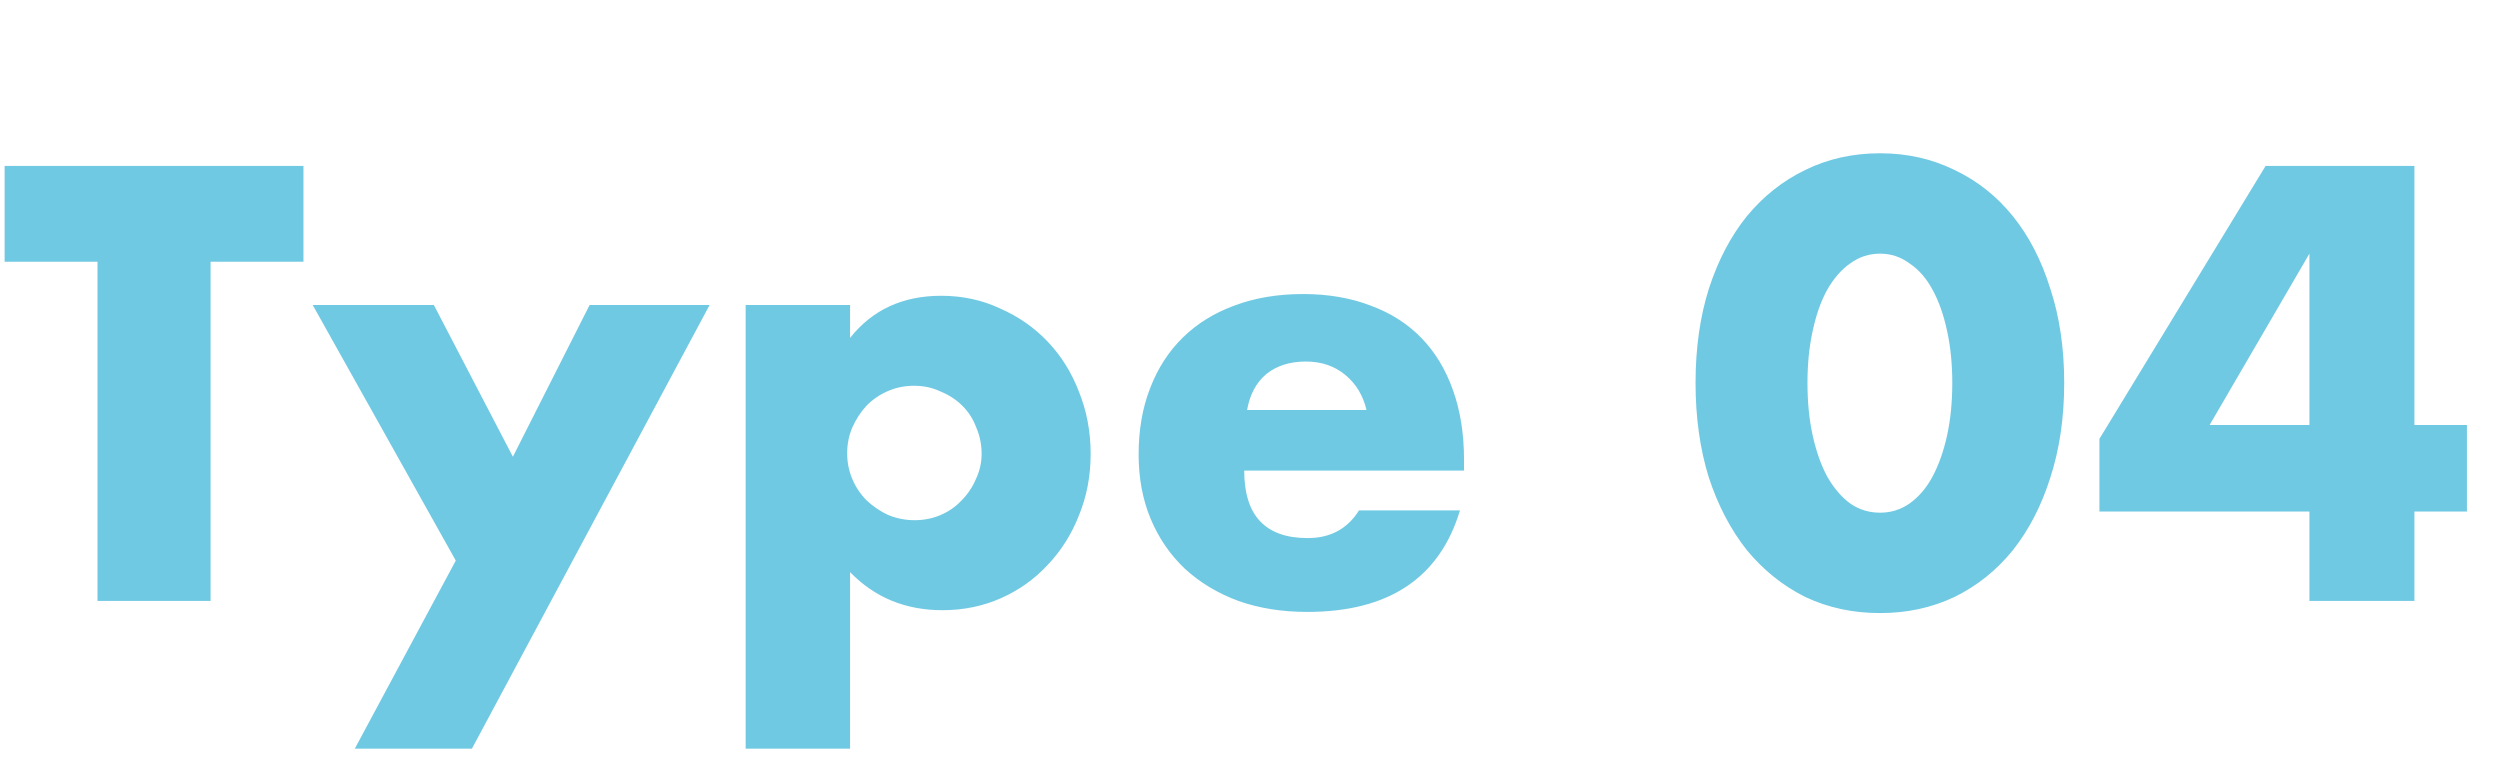 <svg width="104" height="32" viewBox="0 0 104 32" fill="none" xmlns="http://www.w3.org/2000/svg">
<path d="M8.76 10.888V25H4.056V10.888H0.192V6.904H12.624V10.888H8.76ZM18.96 23.32L13.008 12.688H18.048L21.336 19L24.528 12.688H29.52L19.632 31.144H14.76L18.96 23.32ZM40.835 18.88C40.835 18.496 40.763 18.136 40.619 17.8C40.491 17.448 40.299 17.144 40.043 16.888C39.787 16.632 39.483 16.432 39.131 16.288C38.795 16.128 38.427 16.048 38.027 16.048C37.643 16.048 37.283 16.12 36.947 16.264C36.611 16.408 36.315 16.608 36.059 16.864C35.819 17.12 35.619 17.424 35.459 17.776C35.315 18.112 35.243 18.472 35.243 18.856C35.243 19.24 35.315 19.6 35.459 19.936C35.603 20.272 35.803 20.568 36.059 20.824C36.315 21.064 36.611 21.264 36.947 21.424C37.299 21.568 37.667 21.64 38.051 21.64C38.435 21.64 38.795 21.568 39.131 21.424C39.467 21.28 39.755 21.08 39.995 20.824C40.251 20.568 40.451 20.272 40.595 19.936C40.755 19.6 40.835 19.248 40.835 18.88ZM35.363 31.144H31.019V12.688H35.363V14.056C36.291 12.888 37.555 12.304 39.155 12.304C40.035 12.304 40.851 12.48 41.603 12.832C42.371 13.168 43.035 13.632 43.595 14.224C44.155 14.816 44.587 15.512 44.891 16.312C45.211 17.112 45.371 17.968 45.371 18.88C45.371 19.792 45.211 20.64 44.891 21.424C44.587 22.208 44.155 22.896 43.595 23.488C43.051 24.08 42.403 24.544 41.651 24.88C40.899 25.216 40.083 25.384 39.203 25.384C37.667 25.384 36.387 24.856 35.363 23.8V31.144ZM56.847 17.056C56.703 16.448 56.407 15.96 55.959 15.592C55.511 15.224 54.967 15.04 54.327 15.04C53.655 15.04 53.103 15.216 52.671 15.568C52.255 15.92 51.991 16.416 51.879 17.056H56.847ZM51.759 19.576C51.759 21.448 52.639 22.384 54.399 22.384C55.343 22.384 56.055 22 56.535 21.232H60.735C59.887 24.048 57.767 25.456 54.375 25.456C53.335 25.456 52.383 25.304 51.519 25C50.655 24.68 49.911 24.232 49.287 23.656C48.679 23.08 48.207 22.392 47.871 21.592C47.535 20.792 47.367 19.896 47.367 18.904C47.367 17.88 47.527 16.96 47.847 16.144C48.167 15.312 48.623 14.608 49.215 14.032C49.807 13.456 50.519 13.016 51.351 12.712C52.199 12.392 53.151 12.232 54.207 12.232C55.247 12.232 56.183 12.392 57.015 12.712C57.847 13.016 58.551 13.464 59.127 14.056C59.703 14.648 60.143 15.376 60.447 16.24C60.751 17.088 60.903 18.048 60.903 19.12V19.576H51.759ZM75.191 15.928C75.191 16.728 75.263 17.456 75.407 18.112C75.551 18.768 75.751 19.336 76.007 19.816C76.279 20.296 76.599 20.672 76.967 20.944C77.335 21.2 77.751 21.328 78.215 21.328C78.663 21.328 79.071 21.2 79.439 20.944C79.823 20.672 80.143 20.296 80.399 19.816C80.655 19.336 80.855 18.768 80.999 18.112C81.143 17.456 81.215 16.728 81.215 15.928C81.215 15.144 81.143 14.424 80.999 13.768C80.855 13.096 80.655 12.528 80.399 12.064C80.143 11.584 79.823 11.216 79.439 10.96C79.071 10.688 78.663 10.552 78.215 10.552C77.751 10.552 77.335 10.688 76.967 10.96C76.599 11.216 76.279 11.584 76.007 12.064C75.751 12.528 75.551 13.096 75.407 13.768C75.263 14.424 75.191 15.144 75.191 15.928ZM70.535 15.928C70.535 14.488 70.719 13.184 71.087 12.016C71.471 10.832 71.999 9.824 72.671 8.992C73.359 8.16 74.167 7.52 75.095 7.072C76.039 6.608 77.079 6.376 78.215 6.376C79.335 6.376 80.367 6.608 81.311 7.072C82.255 7.52 83.063 8.16 83.735 8.992C84.407 9.824 84.927 10.832 85.295 12.016C85.679 13.184 85.871 14.488 85.871 15.928C85.871 17.368 85.679 18.68 85.295 19.864C84.927 21.032 84.407 22.04 83.735 22.888C83.063 23.72 82.255 24.368 81.311 24.832C80.367 25.28 79.335 25.504 78.215 25.504C77.079 25.504 76.039 25.28 75.095 24.832C74.167 24.368 73.359 23.72 72.671 22.888C71.999 22.04 71.471 21.032 71.087 19.864C70.719 18.68 70.535 17.368 70.535 15.928ZM96.072 17.68V10.552L91.92 17.68H96.072ZM100.44 17.68H102.624V21.28H100.44V25H96.072V21.28H87.336V18.256L94.248 6.904H100.44V17.68Z" fill="#70C9E2"/>
</svg>
